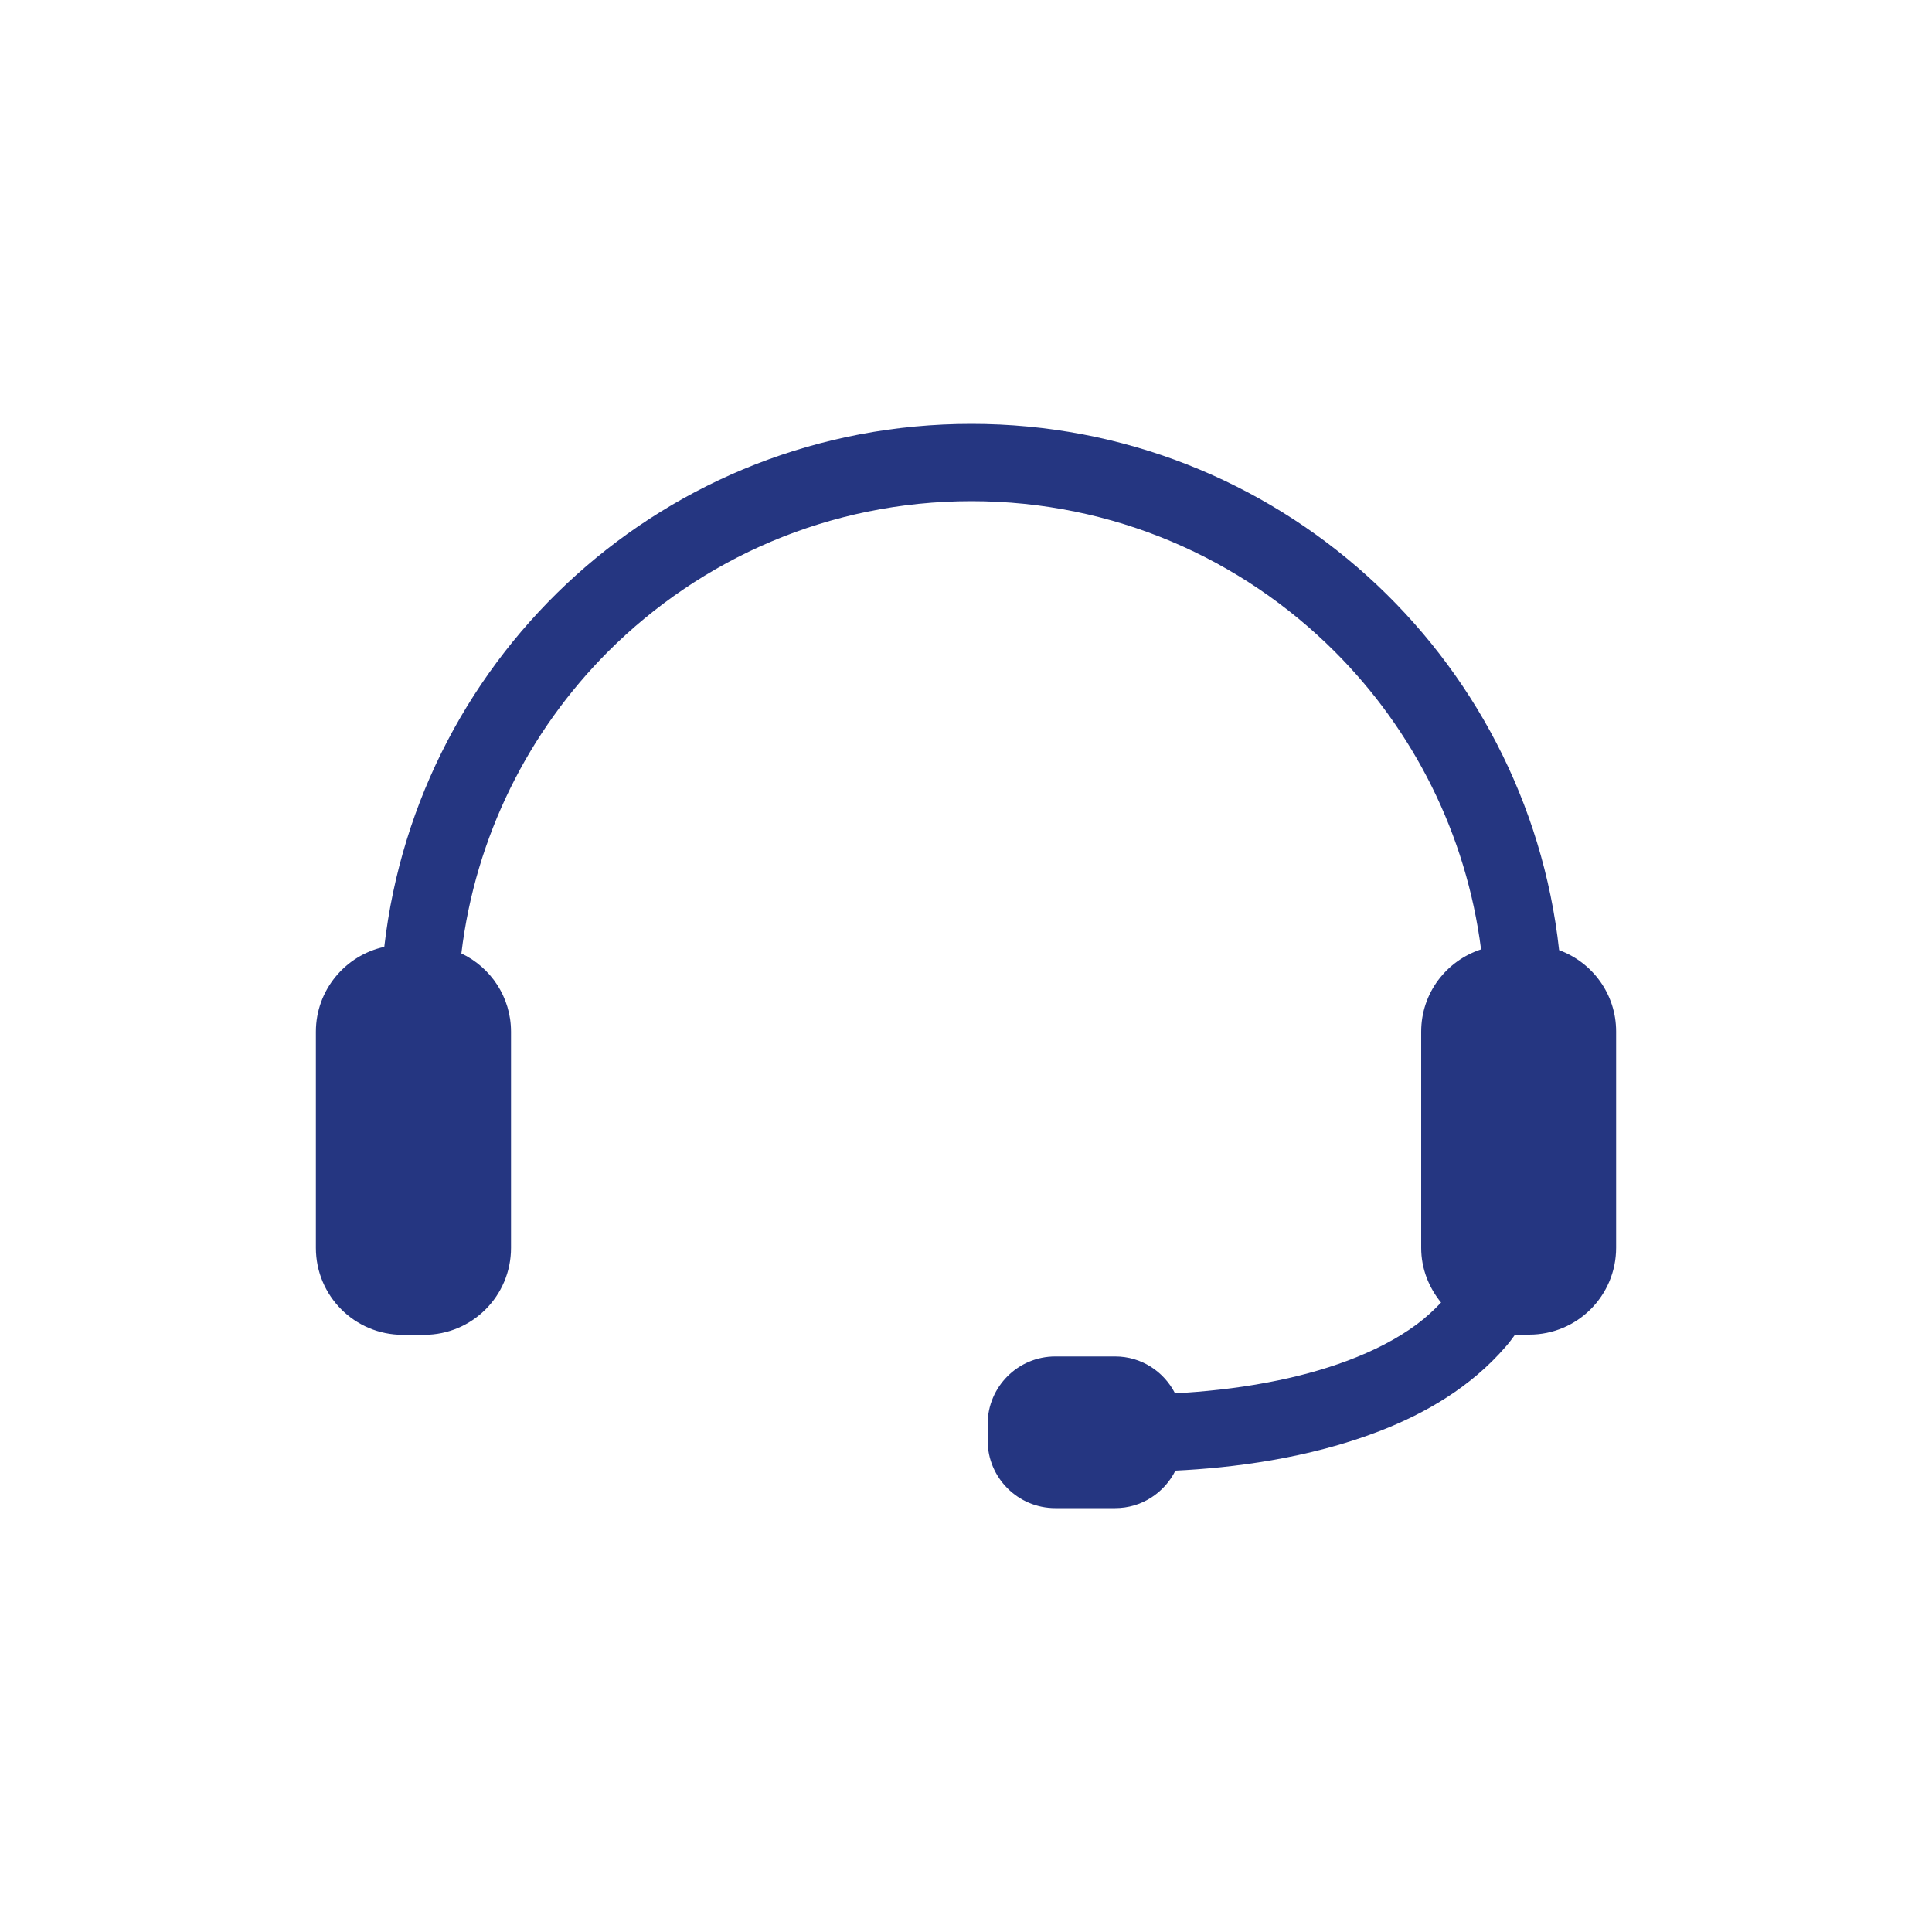 <?xml version="1.0" encoding="UTF-8"?>
<svg xmlns="http://www.w3.org/2000/svg" id="uuid-2092ed5c-27cd-46c0-b07a-8fb5b16bb457" viewBox="0 0 100 100">
  <defs>
    <style>.uuid-6d83ae5f-d62e-459b-ab5a-428d6c20e670{fill:#253681;stroke-width:0px;}</style>
  </defs>
  <path id="uuid-abdc8ccf-63d9-49b8-8609-0f9581a7faaa" class="uuid-6d83ae5f-d62e-459b-ab5a-428d6c20e670" d="M80.7,49.19c-1.67-15.32-14.65-27.25-30.42-27.25s-28.64,11.83-30.39,27.07c-2.02.44-3.54,2.24-3.54,4.39v11.19c0,2.49,2.01,4.5,4.5,4.5h1.1c2.49,0,4.5-2.01,4.5-4.5v-11.19c0-1.79-1.05-3.33-2.57-4.05.73-6.07,3.49-11.51,7.59-15.62,4.82-4.82,11.46-7.79,18.81-7.79s13.99,2.97,18.81,7.79c4.06,4.06,6.8,9.42,7.57,15.41-1.8.59-3.1,2.26-3.1,4.26v11.19c0,1.08.4,2.06,1.03,2.83-.38.4-.79.78-1.26,1.13-2.05,1.52-4.91,2.48-7.69,3-1.72.33-3.4.49-4.82.57-.58-1.13-1.74-1.91-3.1-1.91h-3.1c-1.93,0-3.5,1.57-3.5,3.5v.85c0,1.93,1.57,3.5,3.5,3.5h3.1c1.37,0,2.54-.79,3.12-1.94,2.89-.14,6.84-.61,10.55-2.04,2.41-.93,4.74-2.29,6.53-4.36.18-.2.34-.42.5-.64h.73c2.49,0,4.5-2.01,4.5-4.5v-11.19c0-1.94-1.23-3.58-2.95-4.21h0Z"></path>
</svg>
